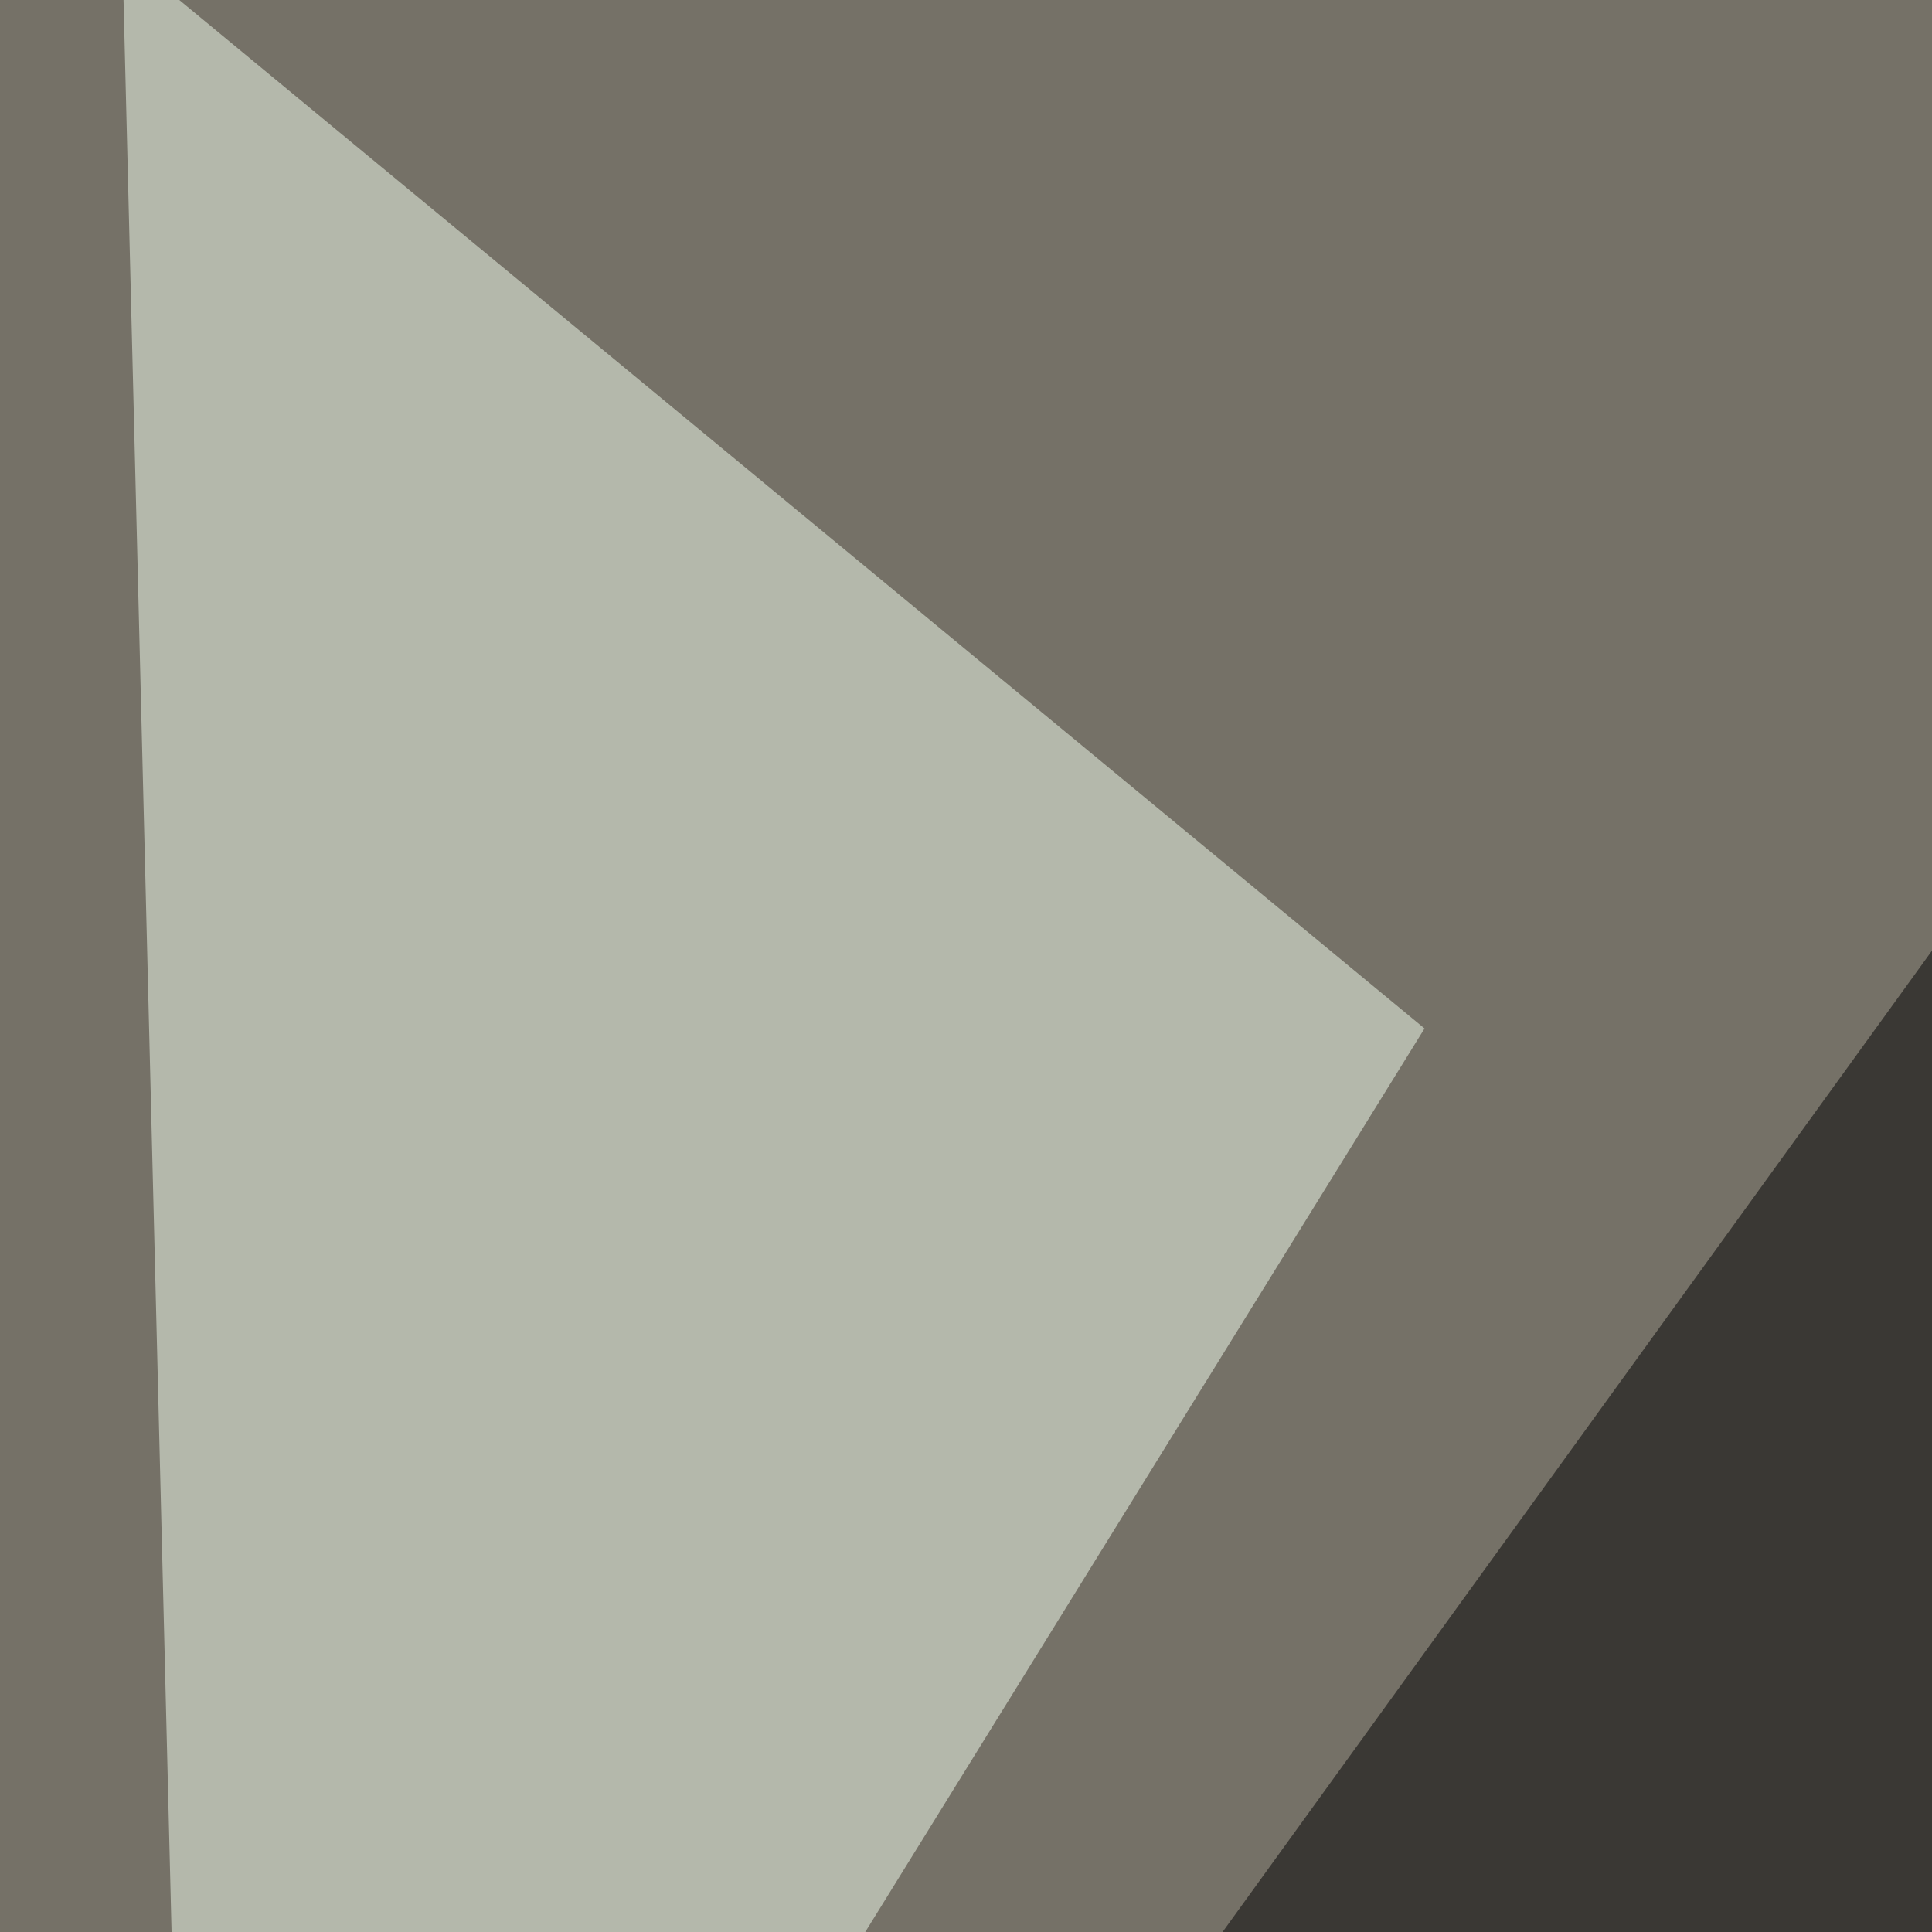 <svg xmlns="http://www.w3.org/2000/svg" width="300" height="300"><filter id="a"><feGaussianBlur stdDeviation="55"/></filter><rect width="100%" height="100%" fill="#757167"/><g filter="url(#a)"><g fill-opacity=".5"><path fill="#fff" d="M484.9 795.4L795.4 605 285.6 487.8z"/><path fill="#000003" d="M256.3 772L359 66-45.4 625.4z"/><path fill="#f5fff1" d="M19-7.3l202.2 167L30.8 467.3z"/><path d="M795.4 435l-386.7-35 380.9 208z"/></g></g></svg>